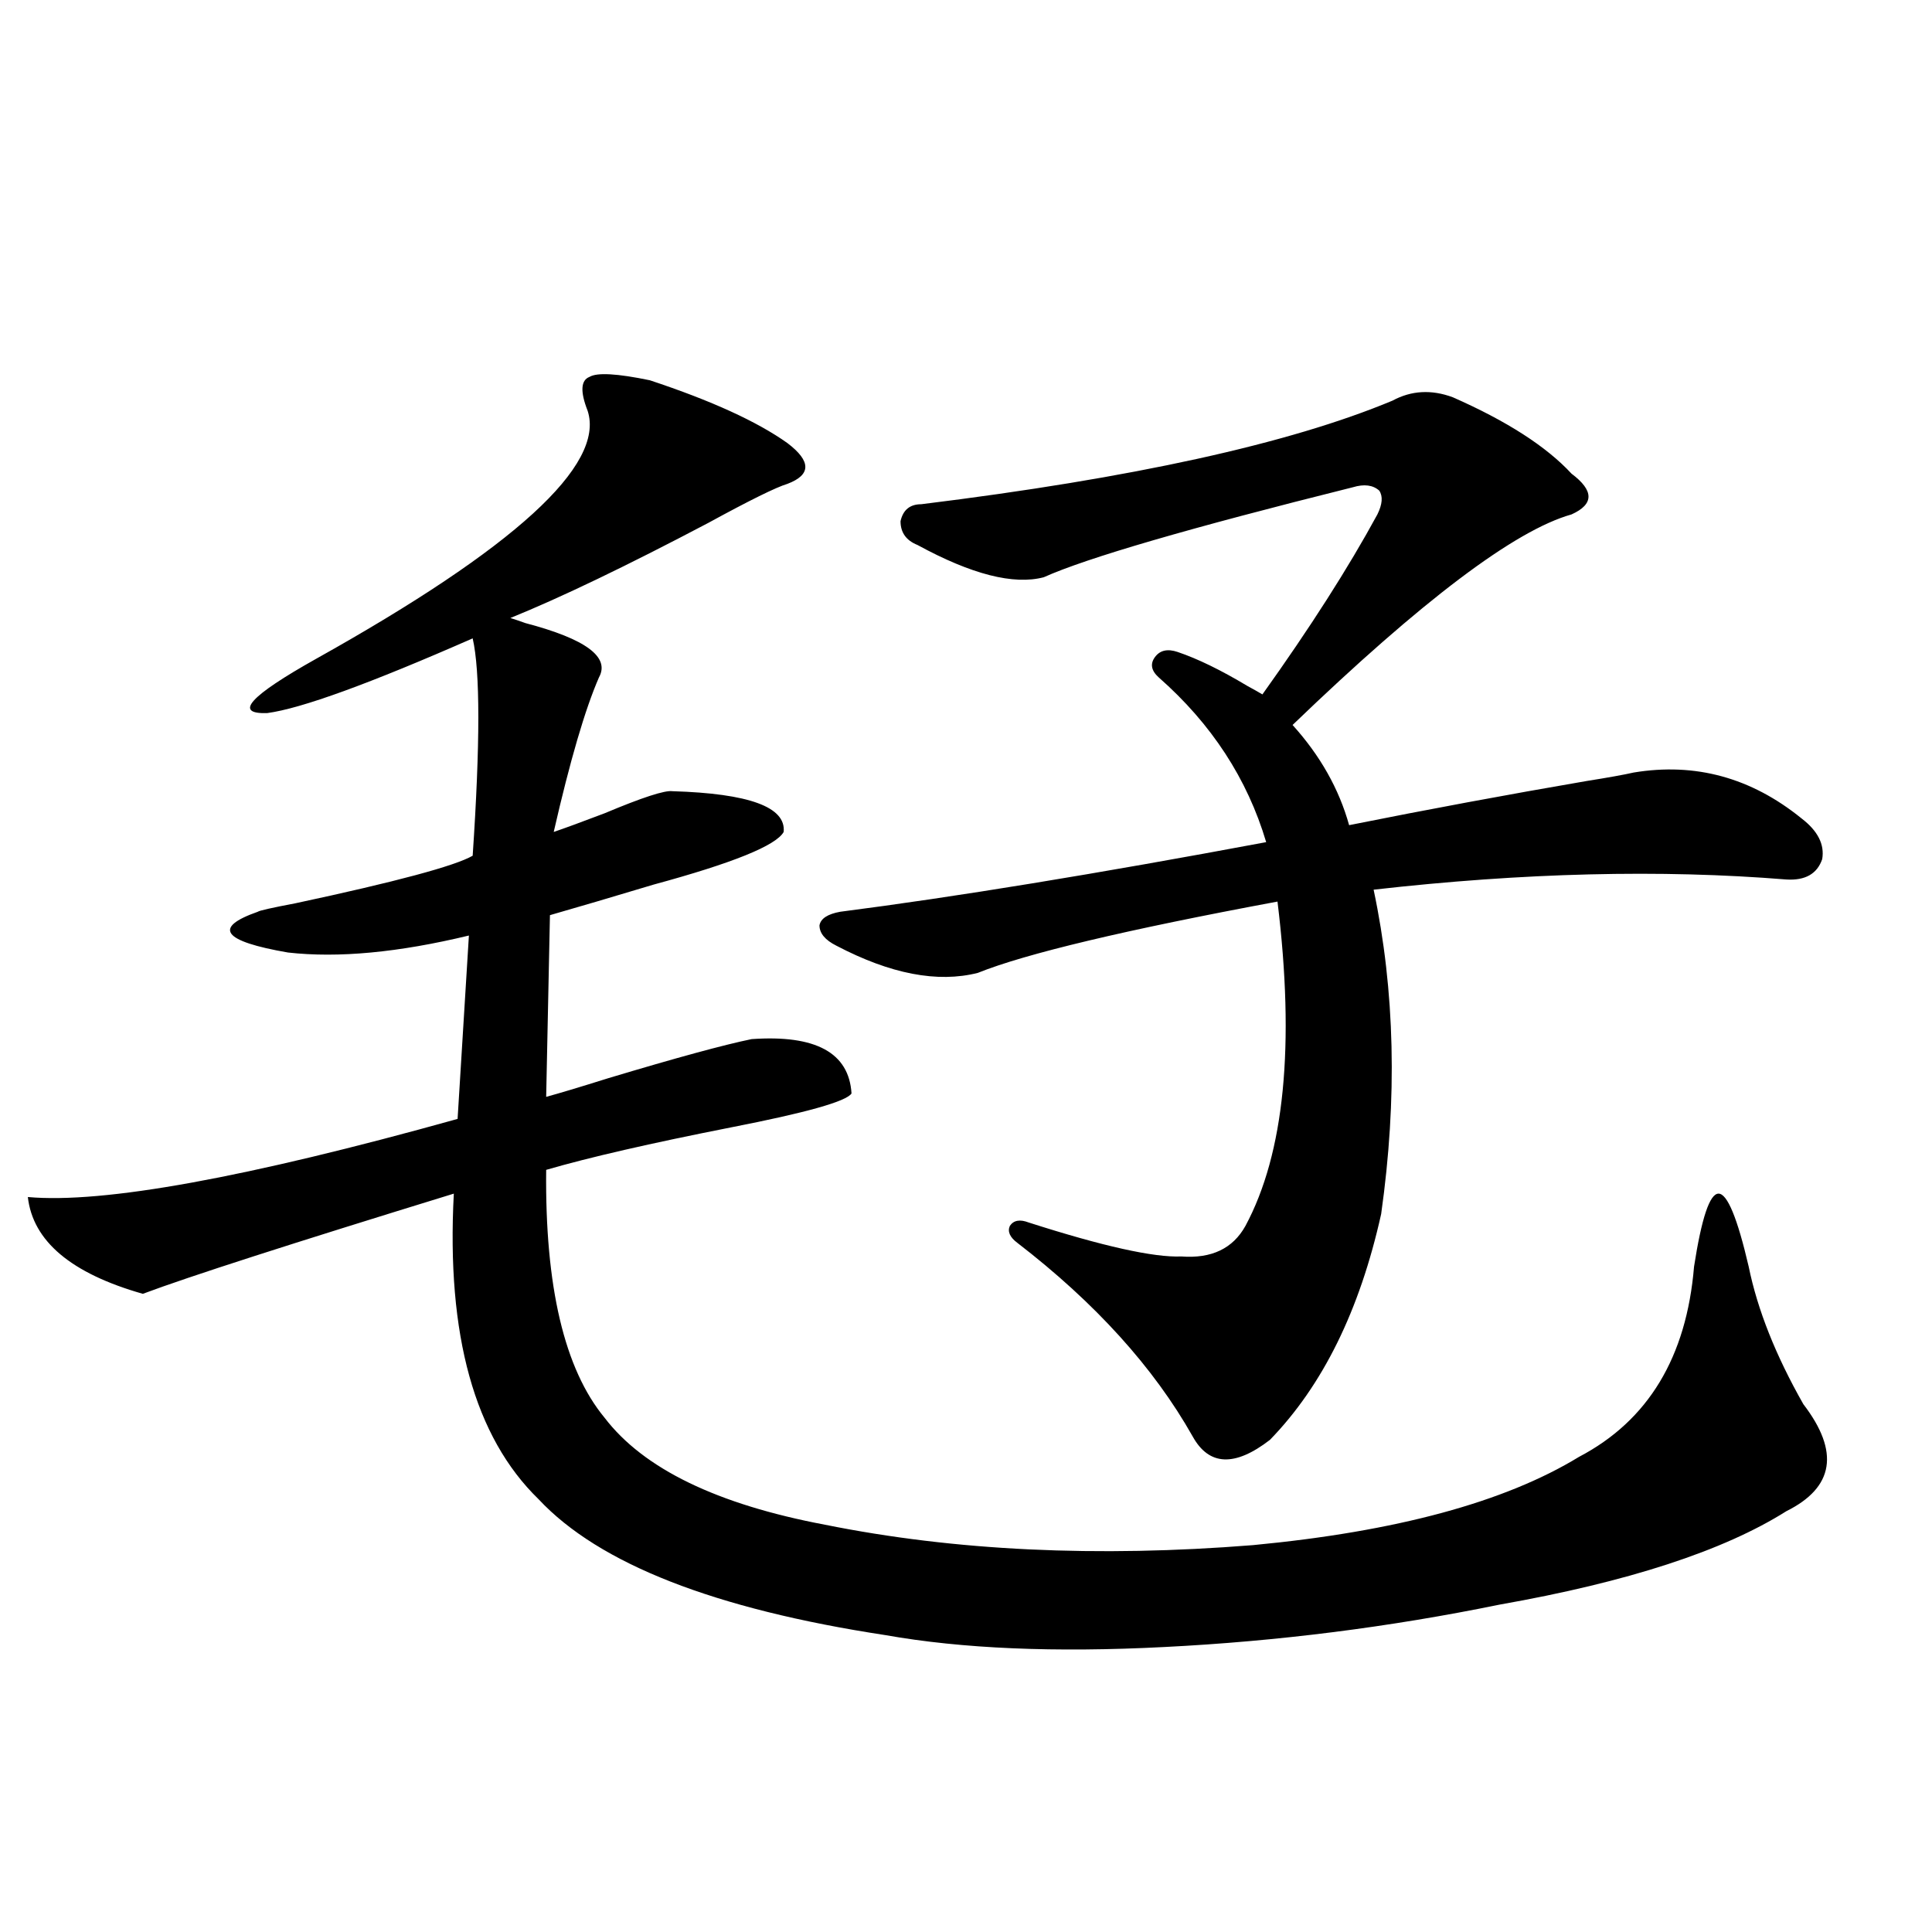 <?xml version="1.0" encoding="utf-8"?>
<!-- Generator: Adobe Illustrator 16.0.0, SVG Export Plug-In . SVG Version: 6.00 Build 0)  -->
<!DOCTYPE svg PUBLIC "-//W3C//DTD SVG 1.1//EN" "http://www.w3.org/Graphics/SVG/1.1/DTD/svg11.dtd">
<svg version="1.1" id="图层_1" xmlns="http://www.w3.org/2000/svg" xmlns:xlink="http://www.w3.org/1999/xlink" x="0px" y="0px"
	 width="1000px" height="1000px" viewBox="0 0 1000 1000" enable-background="new 0 0 1000 1000" xml:space="preserve">
<path d="M336.357,196.828c31.859,10.547,55.608,21.396,71.218,32.52c12.348,9.38,12.348,16.411,0,21.094
	c-5.854,1.758-19.512,8.501-40.975,20.215c-42.285,22.275-76.431,38.672-102.437,49.219c1.951,0.591,4.543,1.47,7.805,2.637
	c31.219,8.213,43.901,17.578,38.048,28.125c-7.164,16.411-14.969,43.066-23.414,79.98c5.198-1.758,13.979-4.971,26.341-9.668
	c19.512-8.198,31.219-12.002,35.121-11.426c39.664,1.182,58.855,8.213,57.56,21.094c-3.902,7.031-26.341,16.123-67.315,27.246
	c-21.463,6.455-39.358,11.729-53.657,15.82l-1.951,94.043c6.494-1.758,17.226-4.971,32.194-9.668
	c35.121-10.547,59.831-17.275,74.145-20.215c33.17-2.334,50.396,7.031,51.706,28.125c-2.606,4.106-23.414,9.971-62.438,17.578
	c-41.63,8.213-73.504,15.532-95.607,21.973c-0.655,60.356,9.421,103.135,30.243,128.32c20.152,26.367,58.2,44.824,114.144,55.371
	c66.98,13.486,140.805,17.002,221.458,10.547c74.145-7.031,130.394-22.261,168.776-45.703
	c35.762-18.745,55.608-51.553,59.511-98.438c3.902-25.186,8.125-37.793,12.683-37.793c4.543,0,9.756,12.607,15.609,37.793
	c4.543,22.275,13.979,46.006,28.292,71.191c18.856,24.609,15.93,43.066-8.78,55.371c-32.529,20.518-81.949,36.626-148.289,48.34
	c-57.239,11.715-115.119,19.034-173.654,21.973c-56.584,2.926-104.723,0.879-144.387-6.152
	c-88.458-13.485-148.289-36.914-179.508-70.313c-33.17-32.217-47.804-84.951-43.901-158.203
	c-83.9,25.791-137.558,43.066-160.972,51.855c-37.072-10.547-56.919-27.246-59.511-50.098c39.023,3.516,113.168-9.956,222.434-40.43
	l5.854-94.922c-36.432,8.789-67.65,11.729-93.656,8.789c-33.825-5.85-39.023-12.881-15.609-21.094
	c0.641-0.576,7.149-2.046,19.512-4.395c52.026-11.123,82.59-19.336,91.705-24.609c3.902-58.008,3.902-95.498,0-112.5
	c-53.337,23.442-88.778,36.338-106.339,38.672c-17.561,0.591-9.115-8.789,25.365-28.125
	c102.757-57.417,149.585-100.195,140.484-128.32c-3.902-9.956-3.582-15.82,0.976-17.578
	C309.041,192.736,319.438,193.313,336.357,196.828z M720.738,207.375c9.756-5.273,20.152-5.85,31.219-1.758
	c27.957,12.305,48.444,25.488,61.462,39.551c11.707,8.789,11.707,15.82,0,21.094c-29.268,8.213-77.406,44.536-144.387,108.984
	c14.299,15.82,24.055,33.11,29.268,51.855c40.975-8.198,81.949-15.82,122.924-22.852c11.052-1.758,19.177-3.213,24.39-4.395
	c31.859-5.273,60.807,2.637,86.827,23.73c8.445,6.455,12.027,13.486,10.731,21.094c-2.606,7.622-8.78,11.138-18.536,10.547
	c-65.044-5.273-136.262-3.516-213.653,5.273c11.052,52.158,12.348,108.105,3.902,167.871c-11.066,49.81-30.243,88.77-57.56,116.895
	c-18.216,14.063-31.554,13.486-39.999-1.758c-20.167-35.732-50.41-69.131-90.729-100.195c-3.902-2.925-5.213-5.85-3.902-8.789
	c1.951-2.925,5.198-3.516,9.756-1.758c38.368,12.305,64.709,18.169,79.022,17.578c15.609,1.182,26.661-4.092,33.17-15.82
	c20.152-37.49,25.686-93.452,16.585-167.871c-78.702,14.653-130.408,26.958-155.118,36.914
	c-20.822,5.273-45.212,0.591-73.169-14.063c-5.854-2.925-8.78-6.44-8.78-10.547c0.641-3.516,4.223-5.85,10.731-7.031
	c59.176-7.607,132.68-19.624,220.482-36.035c-9.756-32.808-28.292-61.221-55.608-85.254c-3.902-3.516-4.558-7.031-1.951-10.547
	c2.592-3.516,6.494-4.395,11.707-2.637c10.396,3.516,22.438,9.38,36.097,17.578c3.247,1.758,5.854,3.228,7.805,4.395
	c24.71-34.565,44.542-65.615,59.511-93.164c2.592-5.273,2.927-9.365,0.976-12.305c-3.262-2.925-7.805-3.516-13.658-1.758
	c-84.556,21.094-137.893,36.626-159.996,46.582c-15.609,4.106-37.407-1.455-65.364-16.699c-5.854-2.334-8.78-6.44-8.78-12.305
	c1.296-5.85,4.878-8.789,10.731-8.789C586.107,247.517,667.401,229.65,720.738,207.375z"/>
</svg>
